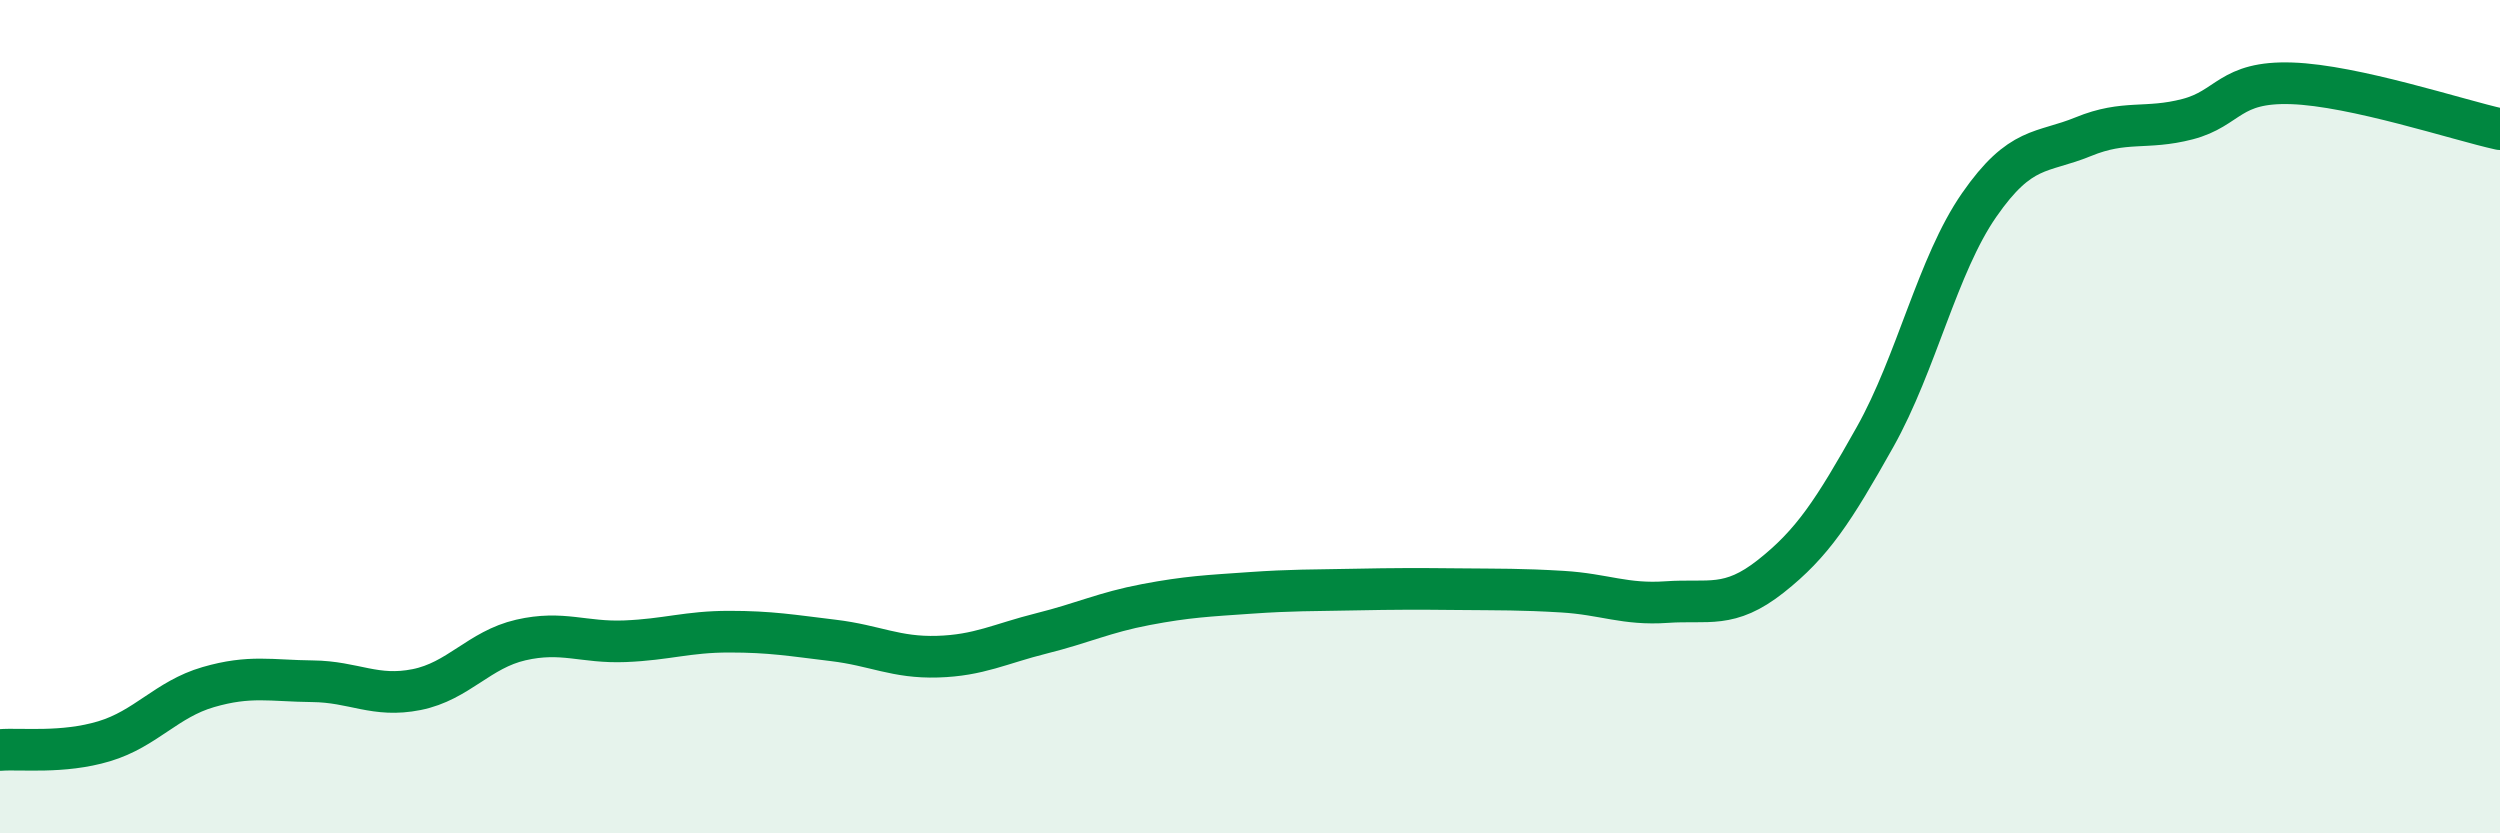 
    <svg width="60" height="20" viewBox="0 0 60 20" xmlns="http://www.w3.org/2000/svg">
      <path
        d="M 0,18 C 0.5,17.96 1.5,18.09 2.5,17.79 C 3.5,17.49 4,16.78 5,16.49 C 6,16.2 6.5,16.34 7.5,16.35 C 8.5,16.36 9,16.75 10,16.55 C 11,16.35 11.5,15.59 12.5,15.36 C 13.5,15.13 14,15.43 15,15.39 C 16,15.35 16.5,15.16 17.5,15.16 C 18.5,15.16 19,15.25 20,15.37 C 21,15.49 21.5,15.79 22.5,15.76 C 23.5,15.73 24,15.45 25,15.2 C 26,14.95 26.5,14.7 27.5,14.51 C 28.5,14.32 29,14.3 30,14.23 C 31,14.16 31.5,14.17 32.5,14.15 C 33.5,14.13 34,14.13 35,14.14 C 36,14.15 36.5,14.14 37.5,14.2 C 38.5,14.26 39,14.52 40,14.45 C 41,14.38 41.5,14.62 42.5,13.83 C 43.5,13.04 44,12.27 45,10.49 C 46,8.71 46.5,6.36 47.5,4.92 C 48.5,3.48 49,3.69 50,3.28 C 51,2.87 51.5,3.12 52.5,2.86 C 53.5,2.6 53.5,1.95 55,2 C 56.5,2.05 59,2.88 60,3.1L60 20L0 20Z"
        fill="#008740"
        opacity="0.1"
        stroke-linecap="round"
        stroke-linejoin="round"
      />
      <path
        d="M 0,18 C 0.5,17.96 1.5,18.09 2.5,17.79 C 3.5,17.49 4,16.78 5,16.49 C 6,16.2 6.5,16.34 7.5,16.35 C 8.5,16.36 9,16.75 10,16.55 C 11,16.35 11.5,15.59 12.5,15.36 C 13.5,15.13 14,15.43 15,15.39 C 16,15.35 16.5,15.16 17.5,15.16 C 18.5,15.16 19,15.25 20,15.37 C 21,15.49 21.5,15.79 22.5,15.76 C 23.5,15.73 24,15.45 25,15.2 C 26,14.95 26.5,14.7 27.5,14.51 C 28.5,14.32 29,14.3 30,14.23 C 31,14.16 31.5,14.17 32.5,14.15 C 33.5,14.13 34,14.13 35,14.14 C 36,14.15 36.5,14.14 37.5,14.2 C 38.5,14.26 39,14.52 40,14.45 C 41,14.38 41.5,14.62 42.5,13.83 C 43.5,13.04 44,12.27 45,10.49 C 46,8.71 46.5,6.36 47.5,4.92 C 48.5,3.48 49,3.69 50,3.28 C 51,2.87 51.5,3.12 52.5,2.86 C 53.5,2.6 53.5,1.95 55,2 C 56.5,2.05 59,2.88 60,3.1"
        stroke="#008740"
        stroke-width="1"
        fill="none"
        stroke-linecap="round"
        stroke-linejoin="round"
      />
    </svg>
  